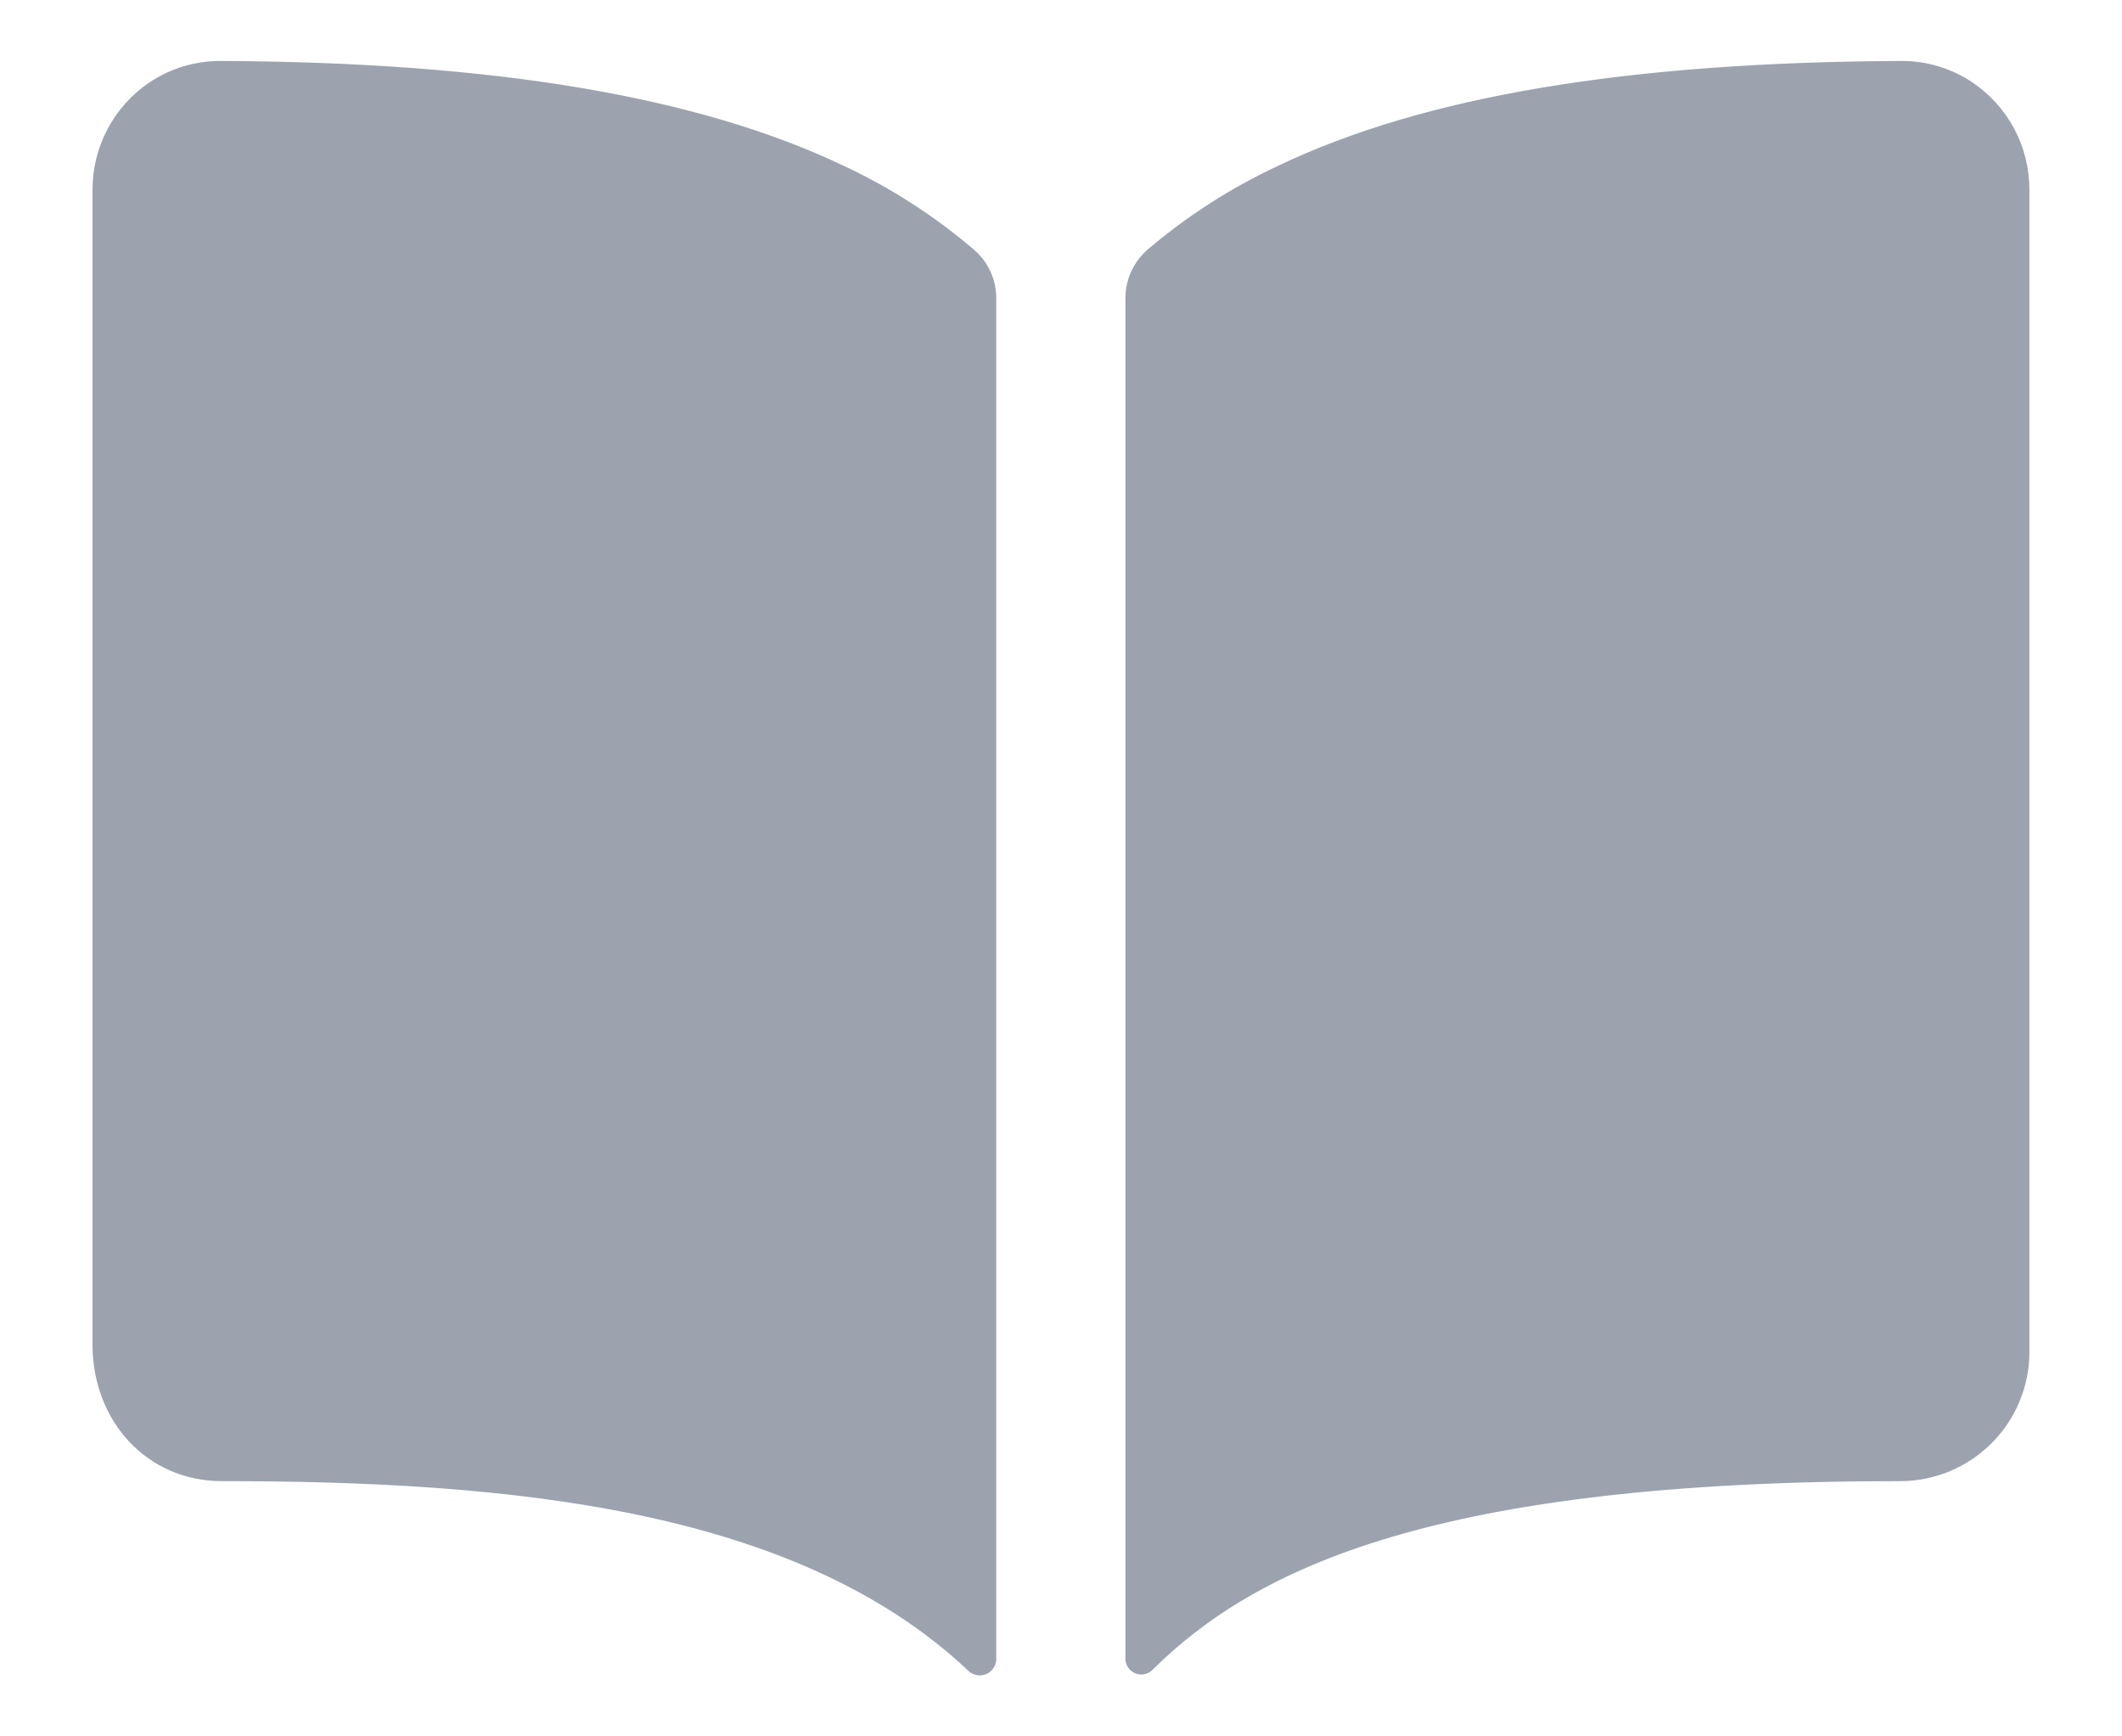 <svg width="22" height="18" viewBox="0 0 22 18" fill="none" xmlns="http://www.w3.org/2000/svg">
<path d="M8.75 1.72C7.238 0.999 5.126 0.645 2.298 0.632C2.031 0.629 1.769 0.707 1.548 0.855C1.366 0.978 1.218 1.144 1.115 1.338C1.012 1.531 0.959 1.748 0.959 1.967V13.935C0.959 14.744 1.535 15.354 2.298 15.354C5.271 15.354 8.253 15.632 10.039 17.32C10.063 17.344 10.094 17.359 10.127 17.365C10.161 17.371 10.195 17.367 10.226 17.354C10.257 17.34 10.283 17.318 10.301 17.29C10.32 17.262 10.329 17.229 10.329 17.195V3.093C10.329 2.998 10.309 2.904 10.27 2.817C10.23 2.731 10.173 2.653 10.101 2.591C9.692 2.241 9.237 1.948 8.75 1.72ZM20.449 0.854C20.228 0.706 19.966 0.628 19.7 0.632C16.871 0.645 14.759 0.997 13.248 1.72C12.76 1.948 12.305 2.24 11.896 2.589C11.824 2.652 11.767 2.729 11.727 2.816C11.688 2.902 11.668 2.996 11.668 3.091V17.194C11.668 17.226 11.677 17.258 11.695 17.285C11.713 17.312 11.739 17.333 11.769 17.346C11.798 17.358 11.831 17.362 11.863 17.356C11.895 17.35 11.924 17.334 11.947 17.312C13.021 16.245 14.906 15.353 19.701 15.354C20.056 15.354 20.397 15.212 20.648 14.961C20.899 14.71 21.04 14.37 21.04 14.015V1.967C21.04 1.748 20.987 1.531 20.884 1.337C20.781 1.143 20.631 0.977 20.449 0.854Z" fill="#9CA3AF"/>
</svg>
